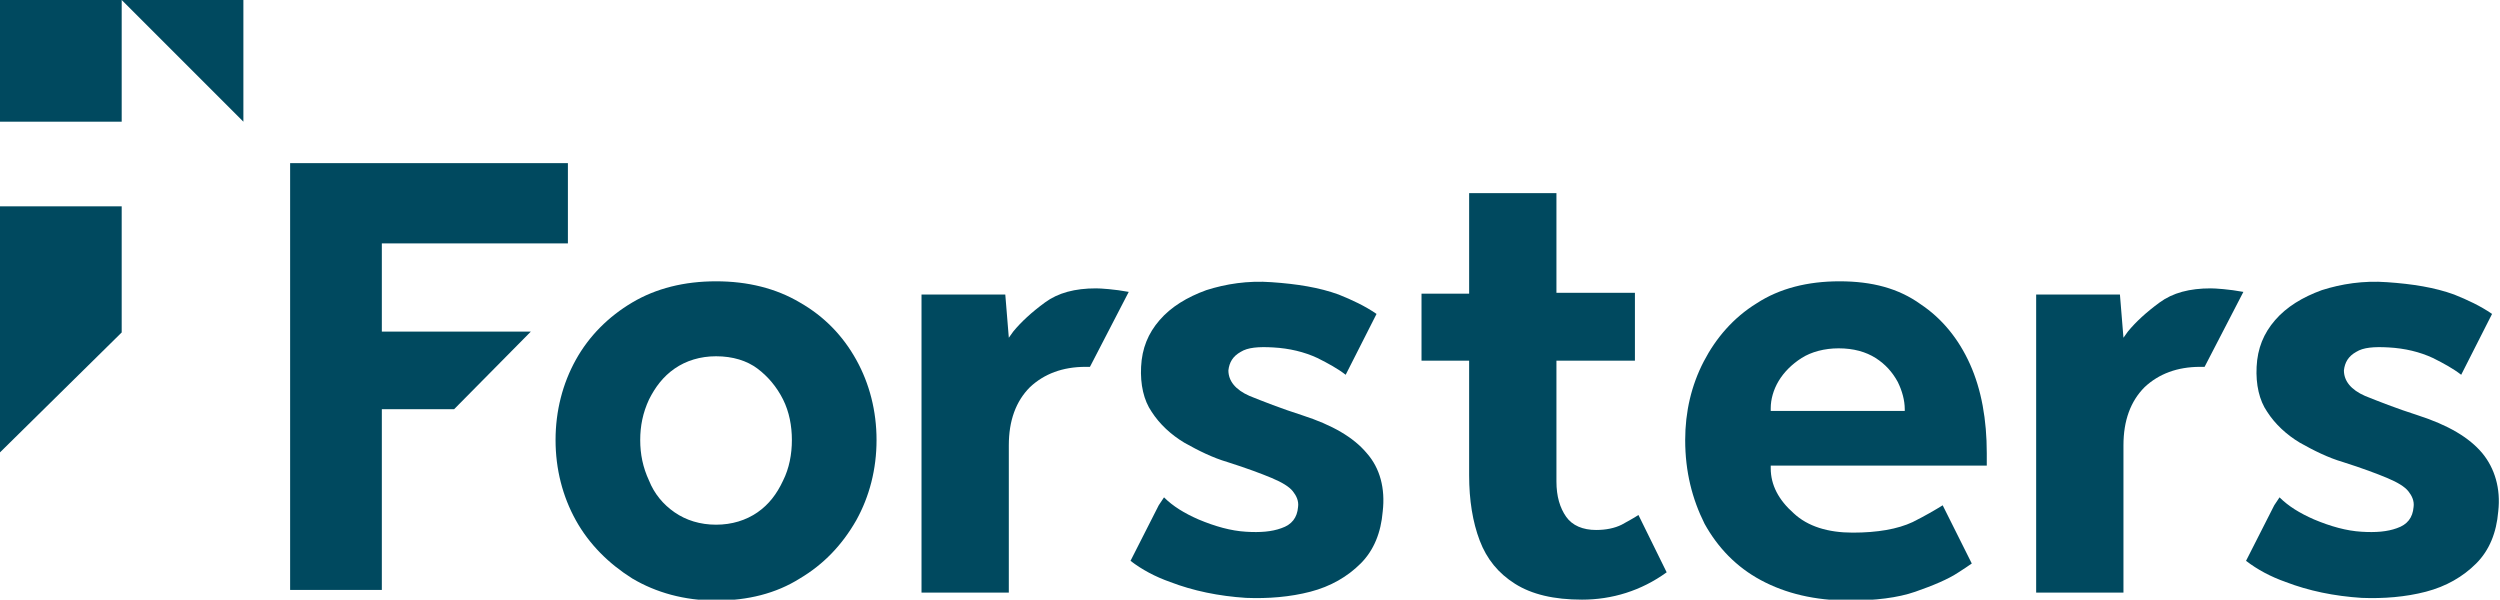 <?xml version="1.0" encoding="utf-8"?>
<!-- Generator: Adobe Illustrator 27.7.0, SVG Export Plug-In . SVG Version: 6.00 Build 0)  -->
<svg version="1.1" id="Layer_1" xmlns="http://www.w3.org/2000/svg" xmlns:xlink="http://www.w3.org/1999/xlink" x="0px" y="0px"
	 viewBox="0 0 283.5 68" style="enable-background:new 0 0 283.5 68;" xml:space="preserve">
<style type="text/css">
	.st0{fill:#00495F;}
</style>
<g>
	<g>
		<polygon class="st0" points="13.8,0 27.6,13.8 27.6,0 		"/>
		<polygon class="st0" points="0,23.4 0,51.3 13.8,37.7 13.8,23.4 		"/>
		<polygon class="st0" points="0,0 0,13.6 0,13.8 13.8,13.8 13.8,0 		"/>
	</g>
	<path class="st0" d="M104.5,67.2h9.9V50.5c0-2.8,0.8-5,2.4-6.6c1.6-1.5,3.7-2.3,6.3-2.3c0.2,0,0.3,0,0.5,0l4.4-8.5
		c-1.6-0.3-3.2-0.4-3.7-0.4c-2.4,0-4.3,0.5-5.8,1.6c-1.5,1.1-2.7,2.2-3.6,3.3l-0.5,0.7l-0.4-4.9h-9.5V67.2z"/>
	<path class="st0" d="M216,46.6h-15.2v-0.3c0-1,0.3-2.1,0.9-3.1c0.6-1,1.5-1.9,2.6-2.6c1.1-0.7,2.6-1.1,4.2-1.1
		c1.7,0,3.1,0.4,4.2,1.1c1.1,0.7,1.9,1.6,2.5,2.7c0.5,1,0.8,2.1,0.8,3.1V46.6z M208.6,31.9c-3.6,0-6.8,0.8-9.4,2.5
		c-2.6,1.6-4.6,3.9-6,6.6c-1.4,2.7-2.1,5.7-2.1,8.9c0,3.6,0.8,6.7,2.2,9.5c1.5,2.7,3.6,4.9,6.4,6.4c2.8,1.5,6.1,2.3,10,2.3
		c2.9,0,5.5-0.3,7.5-1c2-0.7,3.7-1.4,4.9-2.2c0.6-0.4,1.1-0.7,1.5-1l-3.3-6.6c-0.8,0.5-2,1.2-3.4,1.9c-1.7,0.8-4,1.2-6.8,1.2
		c-2.8,0-5.1-0.7-6.7-2.2c-1.7-1.5-2.6-3.2-2.6-5.1l0-0.3h24.5v-1.4c0-3.8-0.6-7.2-1.9-10.1c-1.3-2.9-3.2-5.2-5.6-6.8
		C215.3,32.7,212.3,31.9,208.6,31.9"/>
	<polygon class="st0" points="32.9,18.5 32.9,66.9 43.3,66.9 43.3,46.4 51.5,46.4 60.2,37.6 43.3,37.6 43.3,27.6 64.4,27.6 
		64.4,18.5 	"/>
	<path class="st0" d="M161.2,40.9h5.4v13c0,2.8,0.4,5.3,1.2,7.4c0.8,2.1,2.1,3.7,4,4.9c1.9,1.2,4.4,1.8,7.6,1.8c3.4,0,6.7-1,9.6-3.1
		l-3.2-6.5c-0.6,0.4-1.2,0.7-1.9,1.1c-0.8,0.4-1.8,0.6-2.9,0.6c-1.5,0-2.7-0.5-3.4-1.5c-0.7-1-1.1-2.3-1.1-4V40.9h8.9v-7.7h-8.9
		V21.9h-9.9v11.4h-5.4V40.9z"/>
	<path class="st0" d="M81.2,59.5c-1.8,0-3.4-0.5-4.7-1.4c-1.3-0.9-2.3-2.1-2.9-3.6c-0.7-1.5-1-3-1-4.6c0-1.6,0.3-3.1,1-4.6
		c0.7-1.4,1.6-2.6,2.9-3.5c1.3-0.9,2.9-1.4,4.7-1.4c1.9,0,3.5,0.5,4.7,1.4c1.2,0.9,2.2,2.1,2.9,3.5c0.7,1.4,1,3,1,4.6
		c0,1.6-0.3,3.2-1,4.6c-0.7,1.5-1.6,2.7-2.9,3.6C84.6,59,83,59.5,81.2,59.5 M81.2,31.9c-3.6,0-6.8,0.8-9.5,2.4
		c-2.7,1.6-4.9,3.8-6.4,6.5c-1.5,2.7-2.3,5.8-2.3,9.1c0,3.3,0.8,6.4,2.3,9.1c1.5,2.7,3.7,4.9,6.4,6.6c2.7,1.6,5.9,2.5,9.5,2.5
		c3.6,0,6.8-0.8,9.5-2.5c2.7-1.6,4.8-3.8,6.4-6.6c1.5-2.7,2.3-5.8,2.3-9.1c0-3.3-0.8-6.4-2.3-9.1c-1.5-2.7-3.6-4.9-6.4-6.5
		C88,32.7,84.8,31.9,81.2,31.9"/>
	<path class="st0" d="M155,51.4c-1.5-1.8-3.9-3.2-7.3-4.3c-2.5-0.8-4.5-1.6-6-2.2c-1.6-0.7-2.4-1.7-2.4-2.9c0.1-0.9,0.5-1.6,1.4-2.1
		c0.8-0.5,2-0.6,3.7-0.5c1.8,0.1,3.5,0.5,5,1.2c1.2,0.6,2.3,1.2,3.2,1.9l3.5-6.9c-1.3-0.9-2.8-1.6-4.3-2.2c-2.2-0.8-4.7-1.2-7.6-1.4
		c-2.7-0.2-5.2,0.2-7.4,0.9c-2.2,0.8-4,1.9-5.3,3.4c-1.3,1.5-2,3.2-2.1,5.3c-0.1,2,0.3,3.8,1.2,5.1c0.9,1.4,2.2,2.6,3.7,3.5
		c1.6,0.9,3.2,1.7,4.9,2.2c2.2,0.7,3.8,1.3,5,1.8c1.2,0.5,2,1,2.4,1.5c0.4,0.5,0.7,1.1,0.6,1.8c-0.1,1.2-0.7,2-1.9,2.4
		c-1.1,0.4-2.4,0.5-4,0.4c-1.7-0.1-3.5-0.6-5.4-1.4c-1.6-0.7-2.9-1.5-3.9-2.5l-0.6,0.9l-3.2,6.3c1.3,1,2.8,1.8,4.5,2.4
		c2.6,1,5.5,1.6,8.6,1.8c2.5,0.1,5-0.1,7.3-0.7c2.3-0.6,4.2-1.7,5.7-3.2c1.5-1.5,2.3-3.5,2.5-5.9C157.1,55.4,156.5,53.1,155,51.4"/>
	<path class="st0" d="M230.9,67.2h9.9V50.5c0-2.8,0.8-5,2.4-6.6c1.6-1.5,3.7-2.3,6.3-2.3c0.2,0,0.3,0,0.5,0l4.4-8.5
		c-1.6-0.3-3.2-0.4-3.7-0.4c-2.4,0-4.3,0.5-5.8,1.6c-1.5,1.1-2.7,2.2-3.6,3.3l-0.5,0.7l-0.4-4.9h-9.5V67.2z"/>
	<path class="st0" d="M281.5,51.4c-1.5-1.8-3.9-3.2-7.3-4.3c-2.5-0.8-4.5-1.6-6-2.2c-1.6-0.7-2.4-1.7-2.4-2.9
		c0.1-0.9,0.5-1.6,1.4-2.1c0.8-0.5,2-0.6,3.7-0.5c1.8,0.1,3.5,0.5,5,1.2c1.2,0.6,2.3,1.2,3.2,1.9l3.5-6.9c-1.3-0.9-2.8-1.6-4.3-2.2
		c-2.2-0.8-4.7-1.2-7.6-1.4c-2.7-0.2-5.2,0.2-7.4,0.9c-2.2,0.8-4,1.9-5.3,3.4c-1.3,1.5-2,3.2-2.1,5.3c-0.1,2,0.3,3.8,1.2,5.1
		c0.9,1.4,2.2,2.6,3.7,3.5c1.6,0.9,3.2,1.7,4.9,2.2c2.2,0.7,3.8,1.3,5,1.8c1.2,0.5,2,1,2.4,1.5c0.4,0.5,0.7,1.1,0.6,1.8
		c-0.1,1.2-0.7,2-1.9,2.4c-1.1,0.4-2.4,0.5-4,0.4c-1.7-0.1-3.5-0.6-5.4-1.4c-1.6-0.7-2.9-1.5-3.9-2.5l-0.6,0.9l-3.2,6.3
		c1.3,1,2.8,1.8,4.5,2.4c2.6,1,5.5,1.6,8.6,1.8c2.5,0.1,5-0.1,7.3-0.7c2.3-0.6,4.2-1.7,5.7-3.2c1.5-1.5,2.3-3.5,2.5-5.9
		C283.6,55.4,282.9,53.1,281.5,51.4"/>
</g>
</svg>
